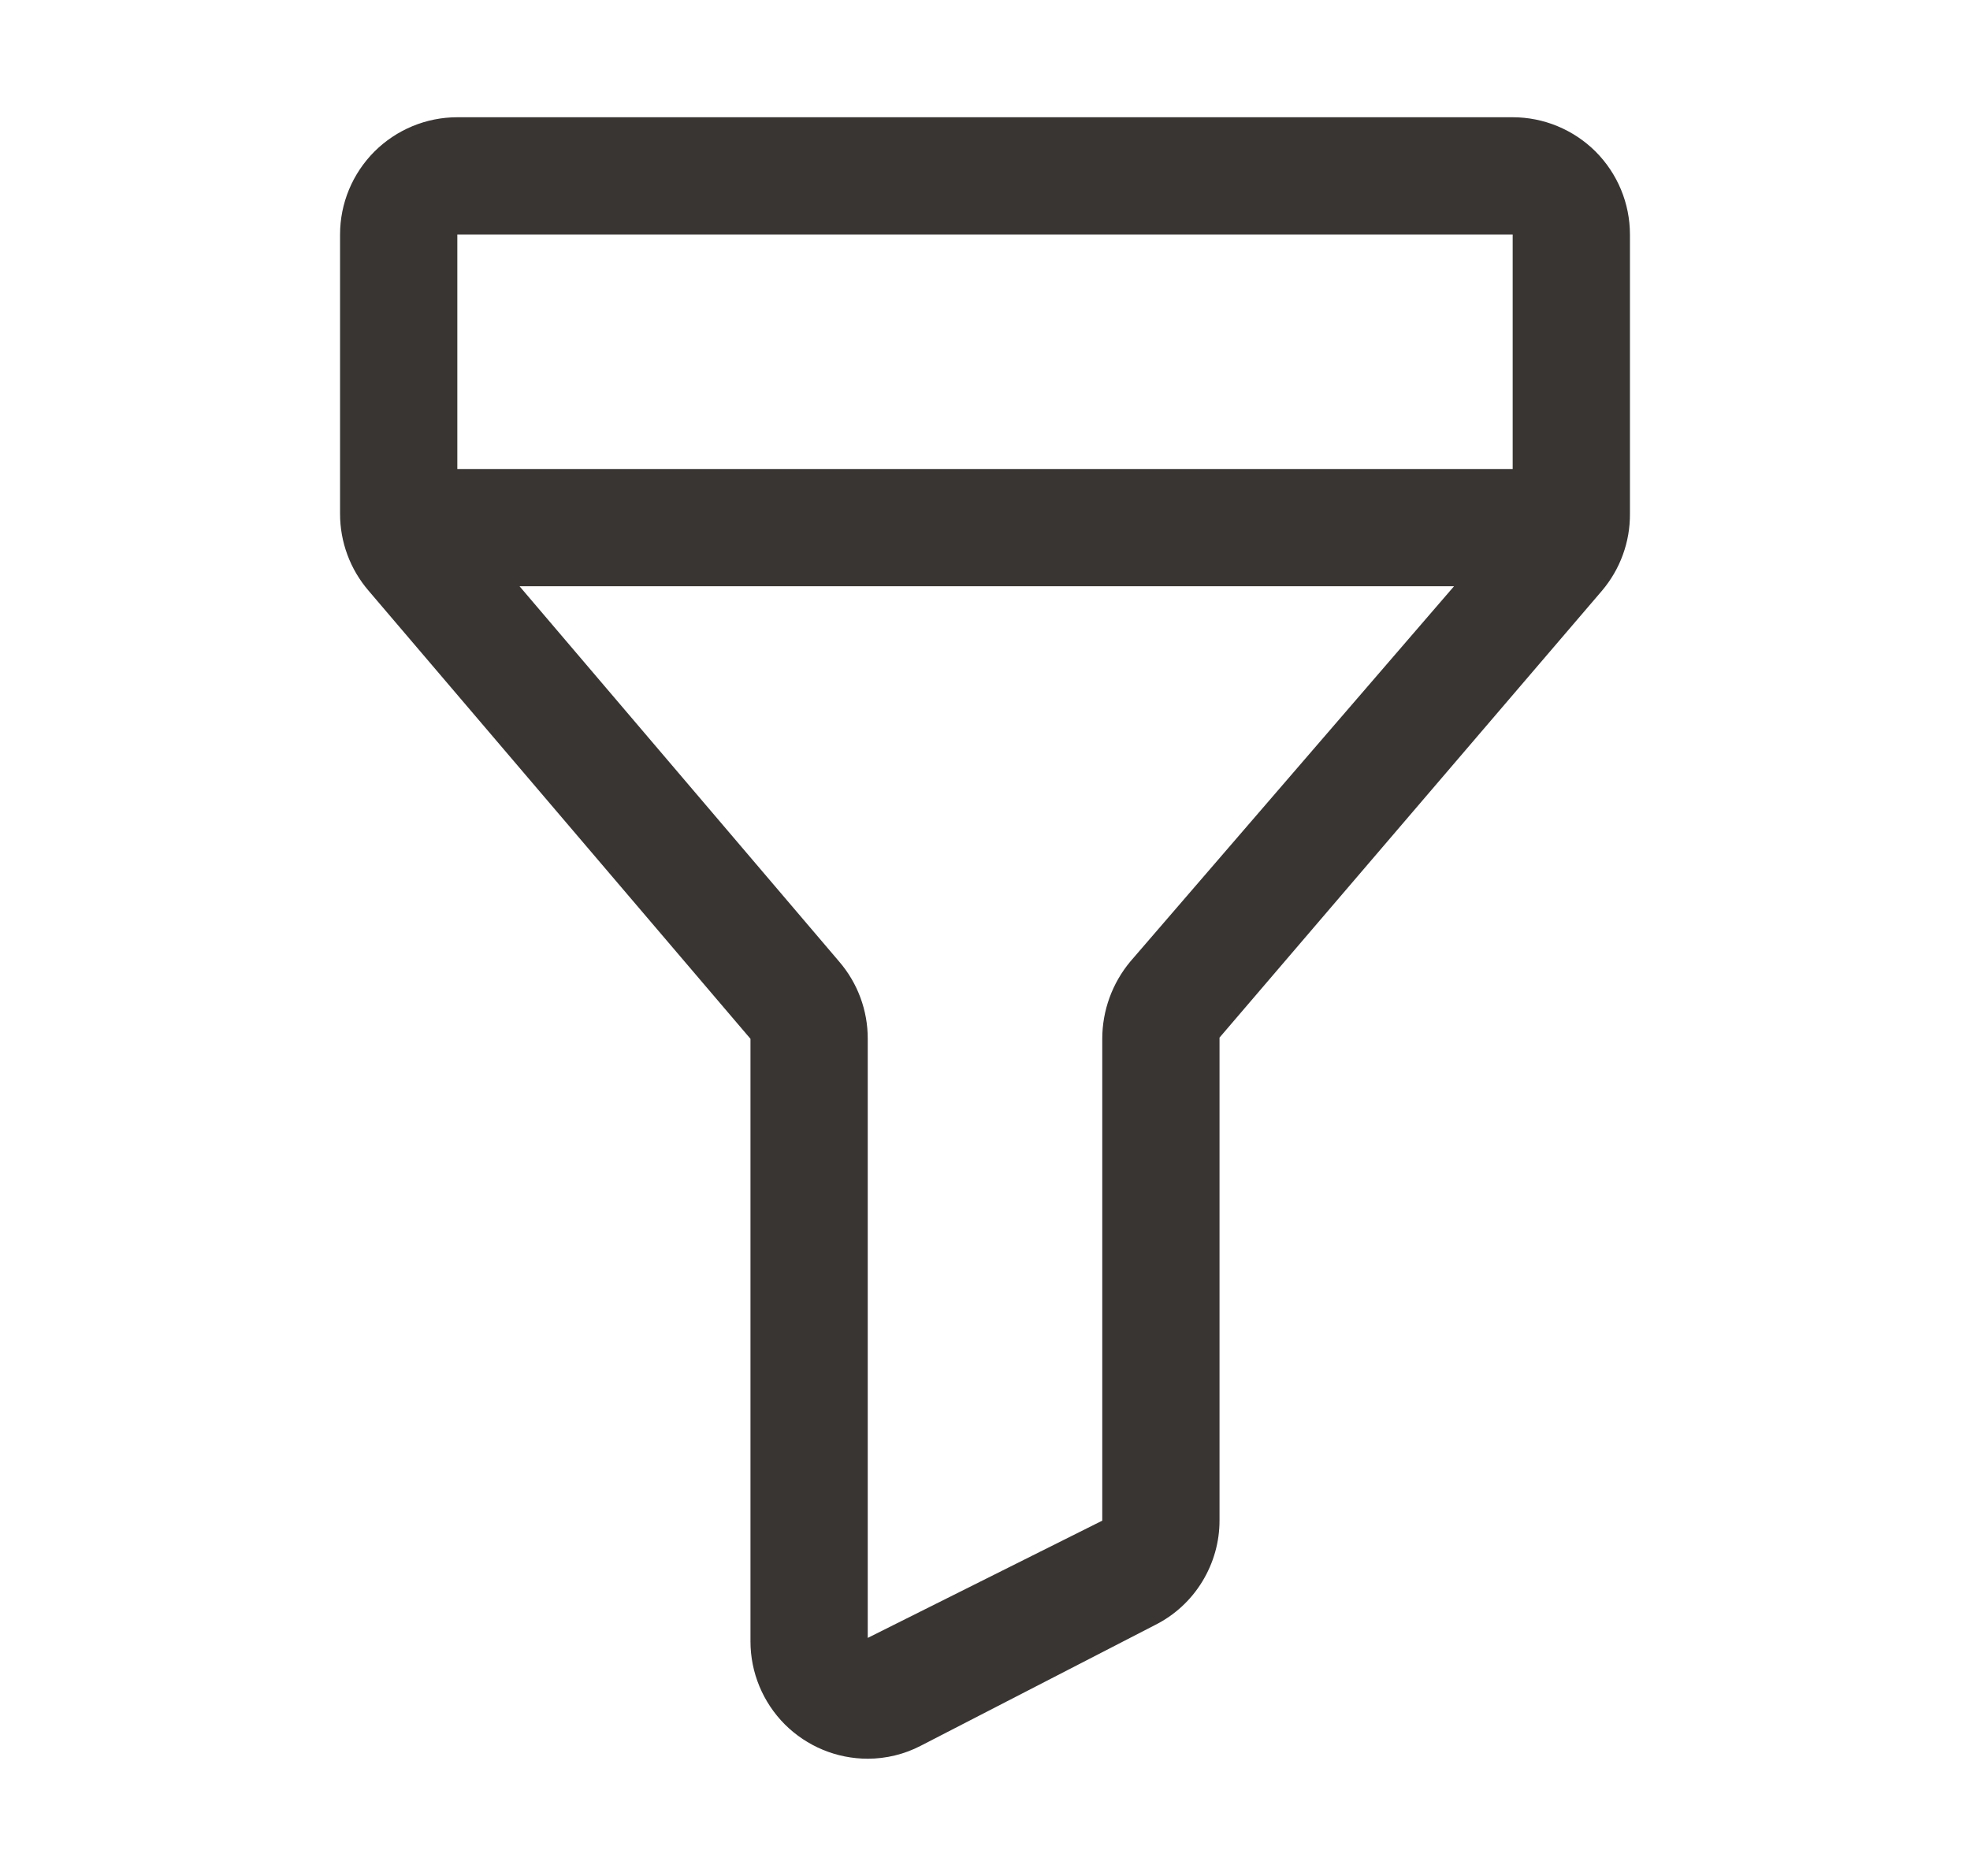 <svg width="21" height="20" viewBox="0 0 21 20" fill="none" xmlns="http://www.w3.org/2000/svg">
<path d="M16.125 1.25H4.875C4.543 1.25 4.226 1.382 3.991 1.616C3.757 1.851 3.625 2.168 3.625 2.5V5.475C3.624 5.778 3.733 6.071 3.931 6.3L8 11.075V17.5C8 17.831 8.132 18.149 8.366 18.384C8.601 18.618 8.918 18.75 9.25 18.75C9.446 18.75 9.639 18.703 9.813 18.613L12.312 17.325C12.52 17.221 12.694 17.061 12.815 16.863C12.936 16.666 13.001 16.438 13 16.206V11.062L17.075 6.3C17.271 6.07 17.378 5.777 17.375 5.475V2.5C17.375 2.168 17.243 1.851 17.009 1.616C16.774 1.382 16.456 1.25 16.125 1.25ZM16.125 2.5V5H4.875V2.5H16.125ZM12.05 10.25C11.857 10.481 11.75 10.773 11.75 11.075V16.212L9.25 17.462V11.075C9.251 10.772 9.142 10.479 8.944 10.25L5.538 6.25H15.5L12.05 10.25Z" fill="#383533"/>
</svg>

